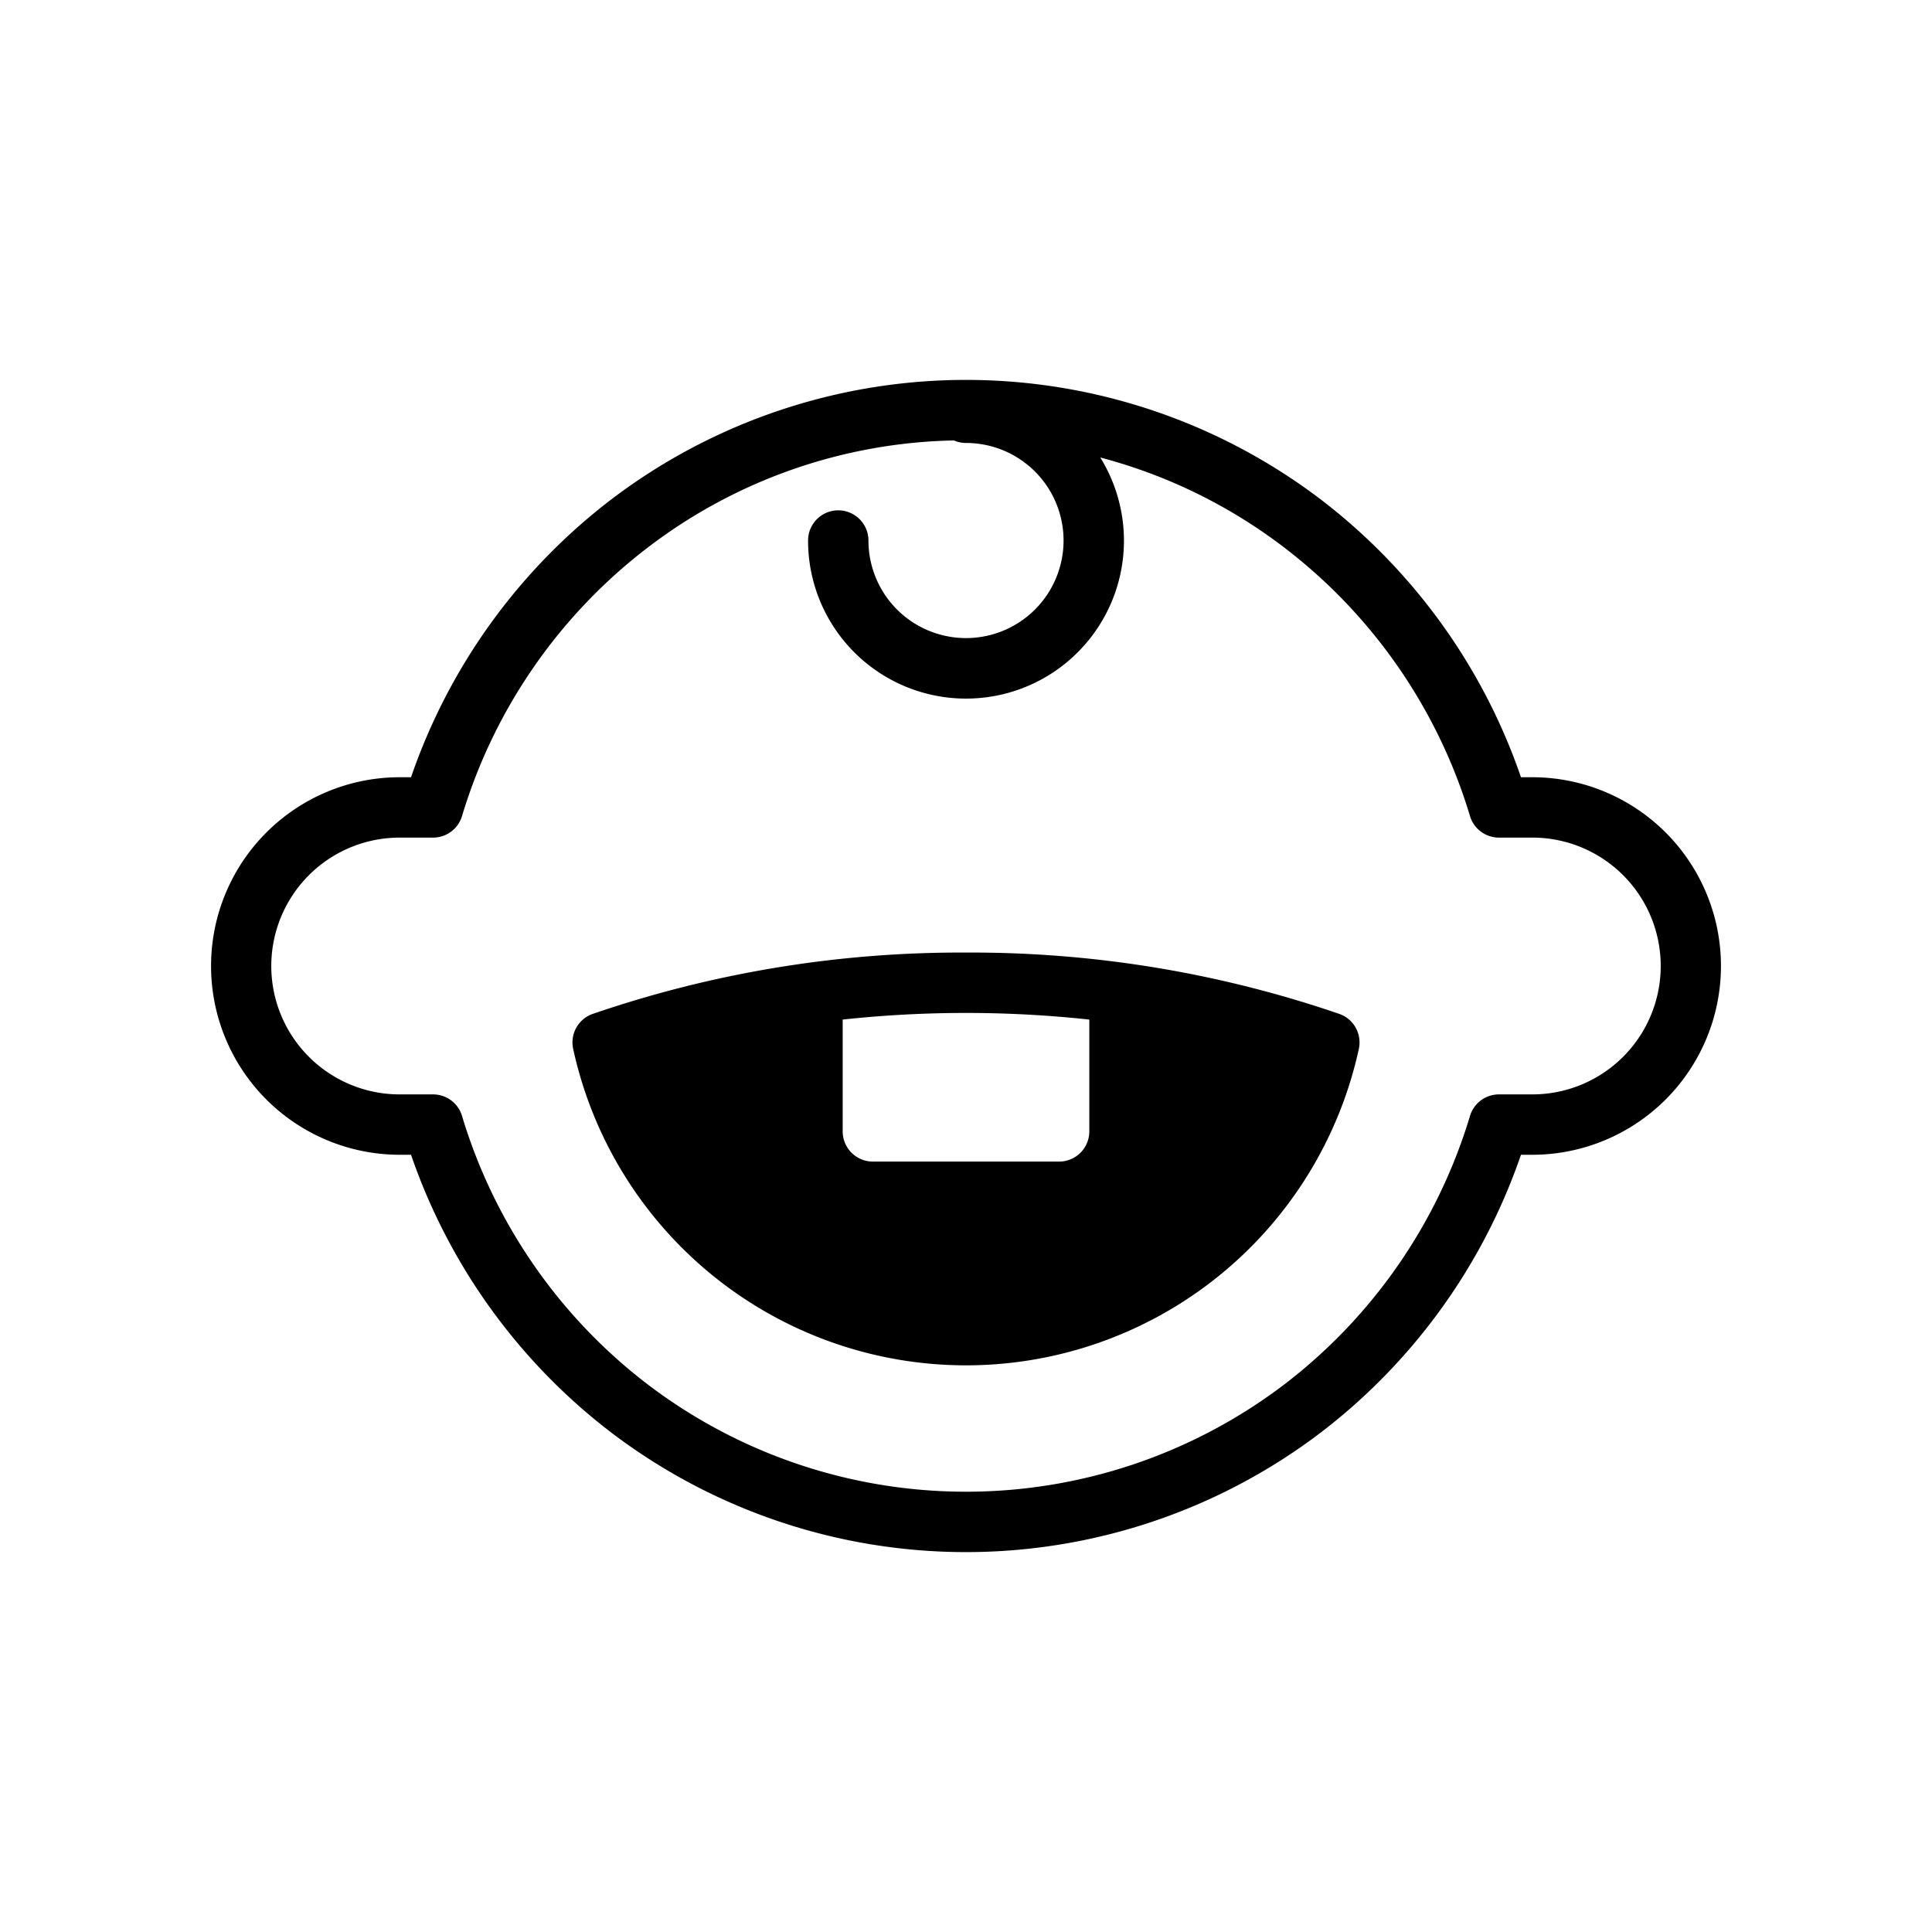<?xml version="1.0" ?><svg viewBox="0 0 512 512" xmlns="http://www.w3.org/2000/svg"><g id="Primary_Tooth"><path d="M406.266,205.974h-3.193a156.728,156.728,0,0,0-53.377-73.856,155.338,155.338,0,0,0-187.391,0,156.726,156.726,0,0,0-53.376,73.856h-3.194a50.027,50.027,0,0,0,0,100.053h3.194a156.727,156.727,0,0,0,53.376,73.856,155.336,155.336,0,0,0,187.391,0,156.729,156.729,0,0,0,53.377-73.856h3.193a50.027,50.027,0,0,0,0-100.053Zm0,84.053h-9.037a8,8,0,0,0-7.669,5.721,140.422,140.422,0,0,1-49.526,71.381,139.336,139.336,0,0,1-168.066,0,140.417,140.417,0,0,1-49.525-71.381,8.001,8.001,0,0,0-7.669-5.721h-9.038a34.027,34.027,0,0,1,0-68.053h9.038a8.001,8.001,0,0,0,7.669-5.721,140.414,140.414,0,0,1,49.525-71.381,137.963,137.963,0,0,1,80.831-28.153,7.965,7.965,0,0,0,3.203.671,25.854,25.854,0,1,1-25.855,25.854,8,8,0,0,0-16,0A41.855,41.855,0,1,0,291.583,121.24a138.142,138.142,0,0,1,48.45,23.631A140.421,140.421,0,0,1,389.56,216.252a8,8,0,0,0,7.669,5.721h9.037a34.027,34.027,0,0,1,0,68.053Z"/><path d="M354.92,268.695A300.263,300.263,0,0,0,256,252.44a300.263,300.263,0,0,0-98.92,16.255,8,8,0,0,0-5.189,9.25,106.548,106.548,0,0,0,208.219,0A8,8,0,0,0,354.92,268.695Zm-66.24,1.504v29.631a8,8,0,0,1-8,8H231.32a8,8,0,0,1-8-8V270.199a304.519,304.519,0,0,1,65.359,0Z"/></g></svg>